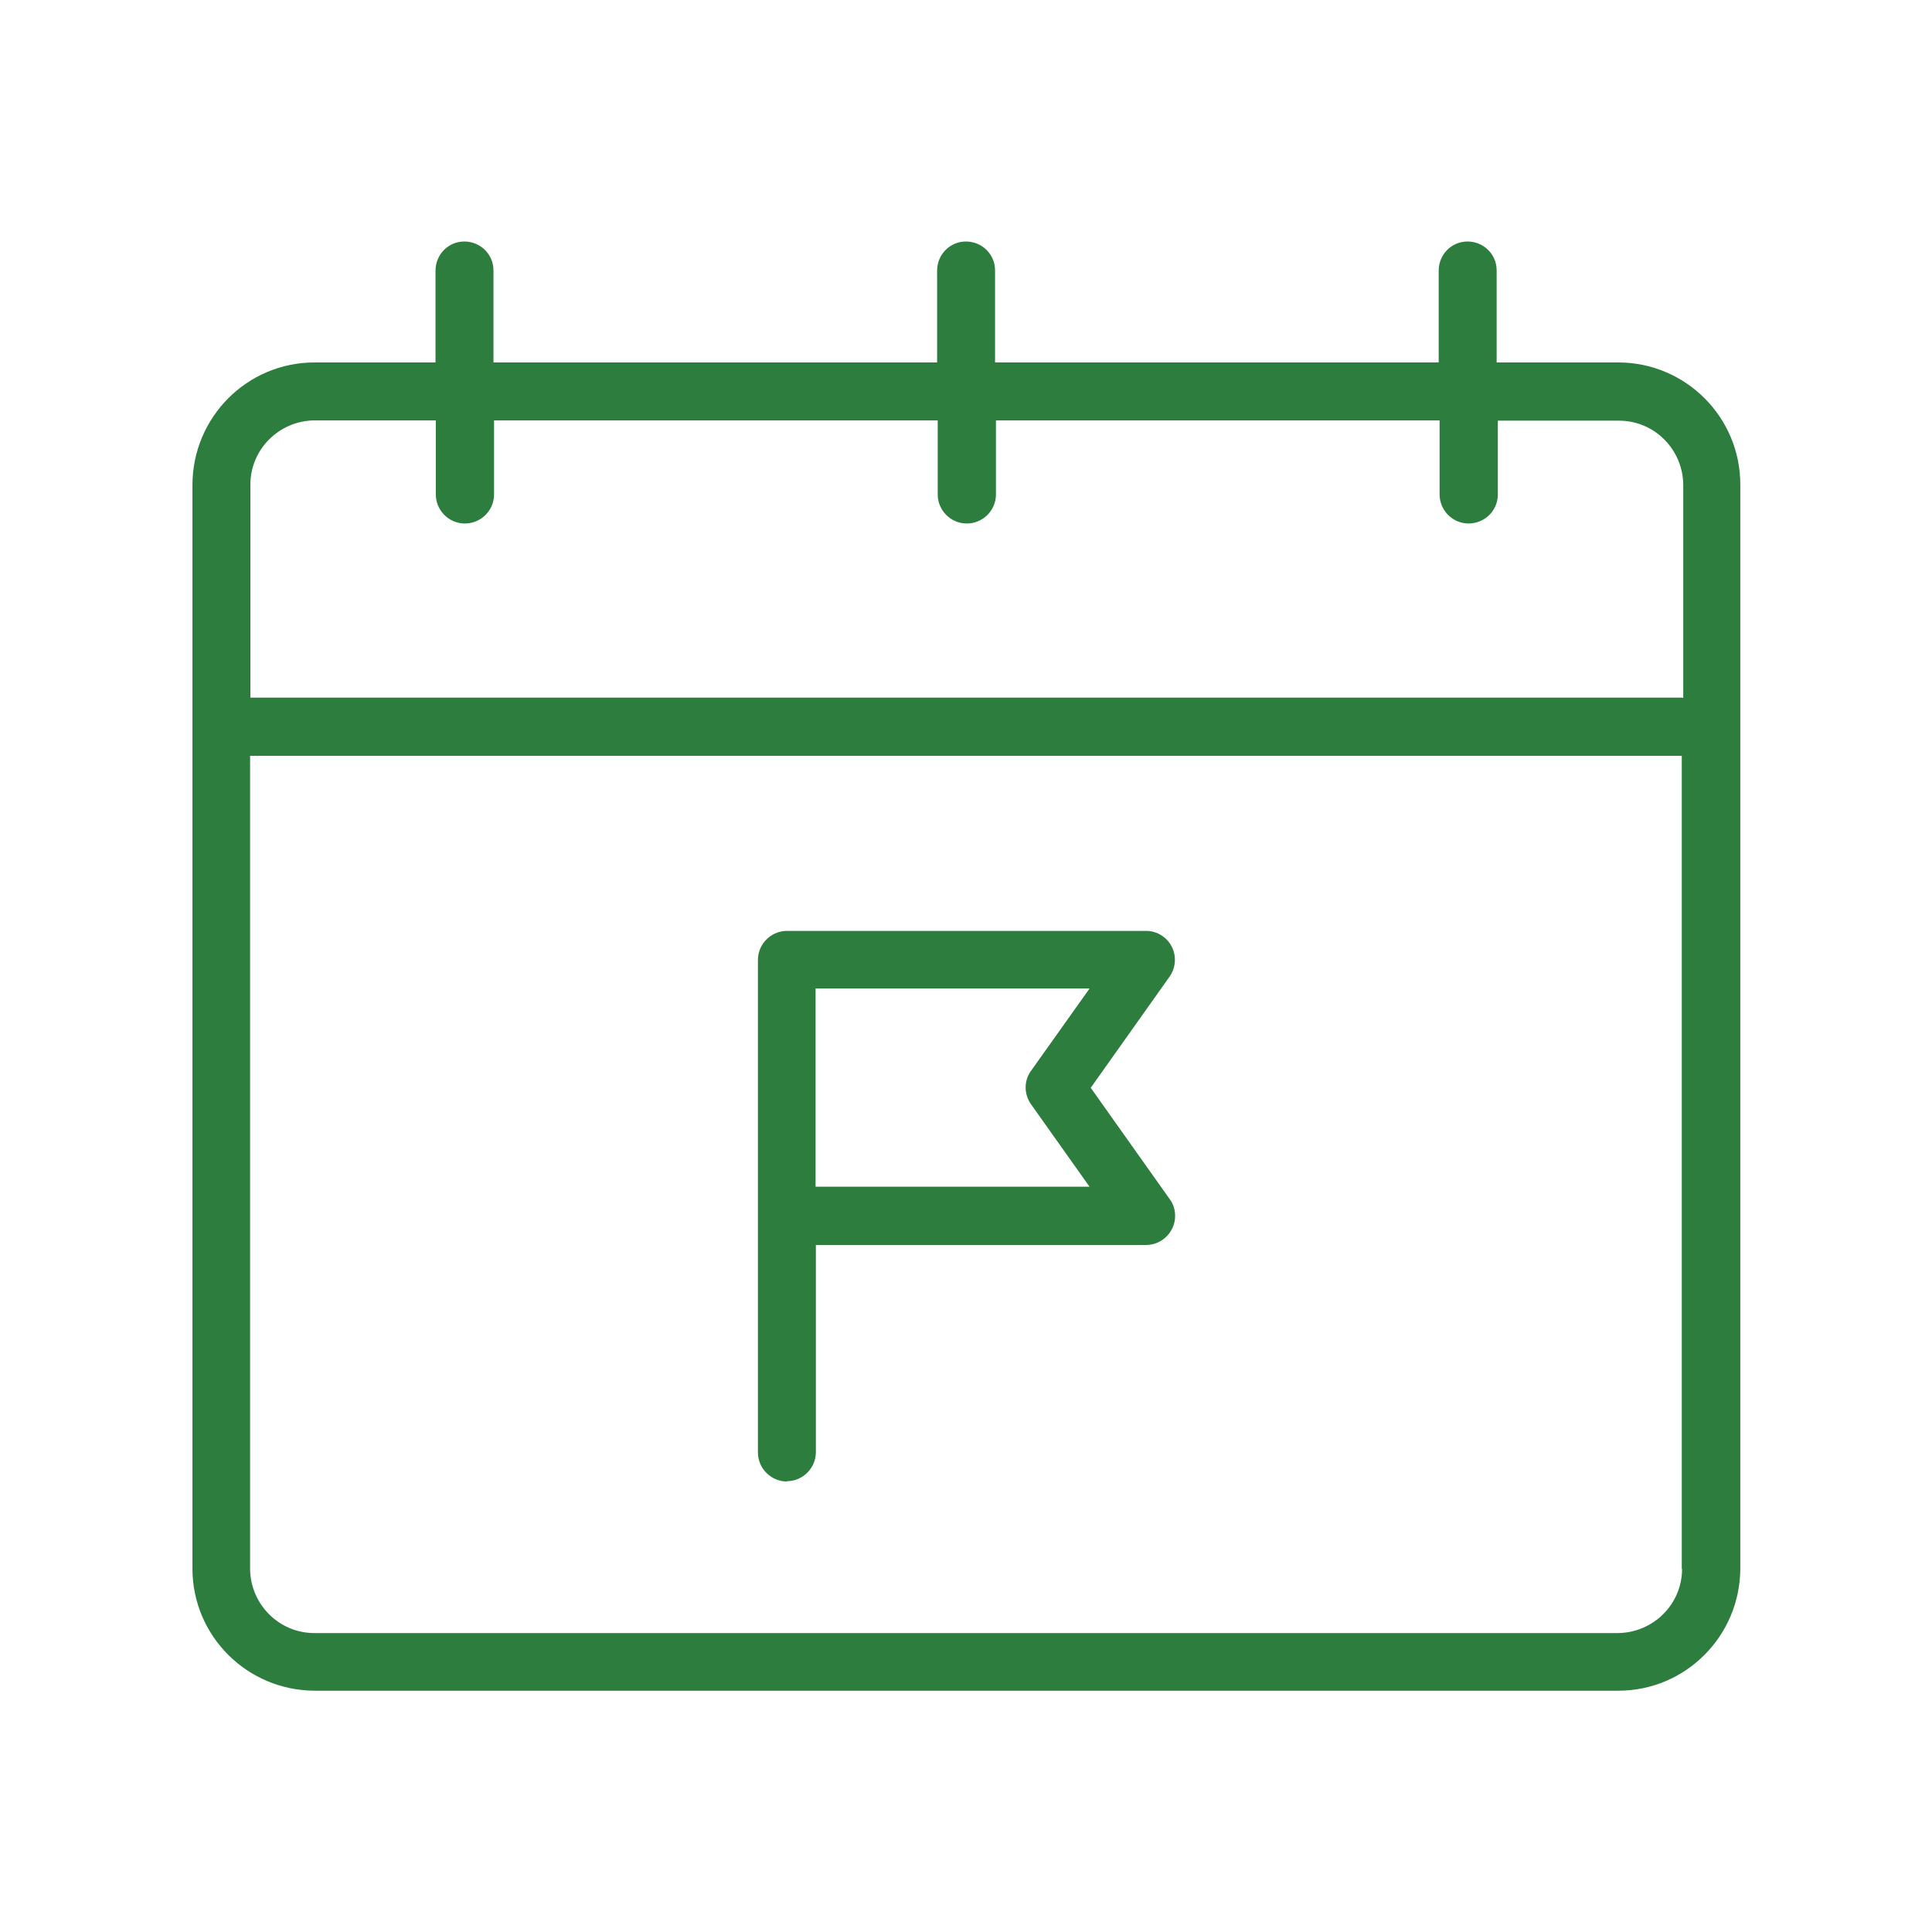 <svg width="512" height="512" viewBox="0 0 512 512" fill="none" xmlns="http://www.w3.org/2000/svg">
<path d="M208.497 392.538C212.749 392.538 216.214 389.073 216.214 384.82V329.933H303.703C307.956 329.933 311.421 326.468 311.421 322.215C311.421 320.64 310.948 319.065 310.003 317.806L289.056 288.275L310.003 258.744C312.444 255.201 311.499 250.397 308.035 248.035C306.775 247.168 305.278 246.696 303.782 246.696H208.575C204.323 246.696 200.858 250.161 200.858 254.413V384.899C200.858 389.151 204.323 392.616 208.575 392.616L208.497 392.538ZM216.135 261.973H288.741L273.228 283.786C271.338 286.385 271.338 289.85 273.149 292.527L288.741 314.498H216.135V261.973Z" fill="#2D7E3E"/>
<path d="M428.756 96.05H396.627V71.639C396.627 67.386 393.162 64 388.909 64C384.657 64 381.27 67.465 381.27 71.717V96.05H263.699V71.639C263.699 67.386 260.234 64 255.982 64C251.729 64 248.343 67.465 248.343 71.717V96.05H130.772V71.639C130.772 67.386 127.307 64 123.055 64C118.802 64 115.416 67.465 115.416 71.717V96.05H83.366C65.49 96.05 51.079 110.54 51 128.416V415.69C51 433.566 65.49 447.977 83.366 448.056H428.835C446.71 448.056 461.121 433.566 461.2 415.69V128.416C461.2 110.54 446.71 96.05 428.835 96.05H428.756ZM445.765 415.769C445.765 425.14 438.127 432.7 428.756 432.778H83.287C73.916 432.778 66.356 425.14 66.277 415.769V200.313H445.687V415.769H445.765ZM445.765 184.879H66.356V128.416C66.356 119.045 73.995 111.485 83.366 111.407H115.495V130.857C115.416 135.11 118.802 138.653 123.055 138.732C127.307 138.811 130.851 135.425 130.93 131.172V111.407H248.501V130.857C248.422 135.11 251.808 138.653 256.061 138.732C260.313 138.811 263.857 135.425 263.936 131.172V111.407H381.507V130.857C381.428 135.11 384.814 138.653 389.067 138.732C389.067 138.732 389.067 138.732 389.145 138.732C393.398 138.732 396.863 135.425 396.942 131.172V111.485H429.071C438.442 111.485 446.002 119.124 446.08 128.495V184.957L445.765 184.879Z" fill="#2D7E3E"/>
</svg>
